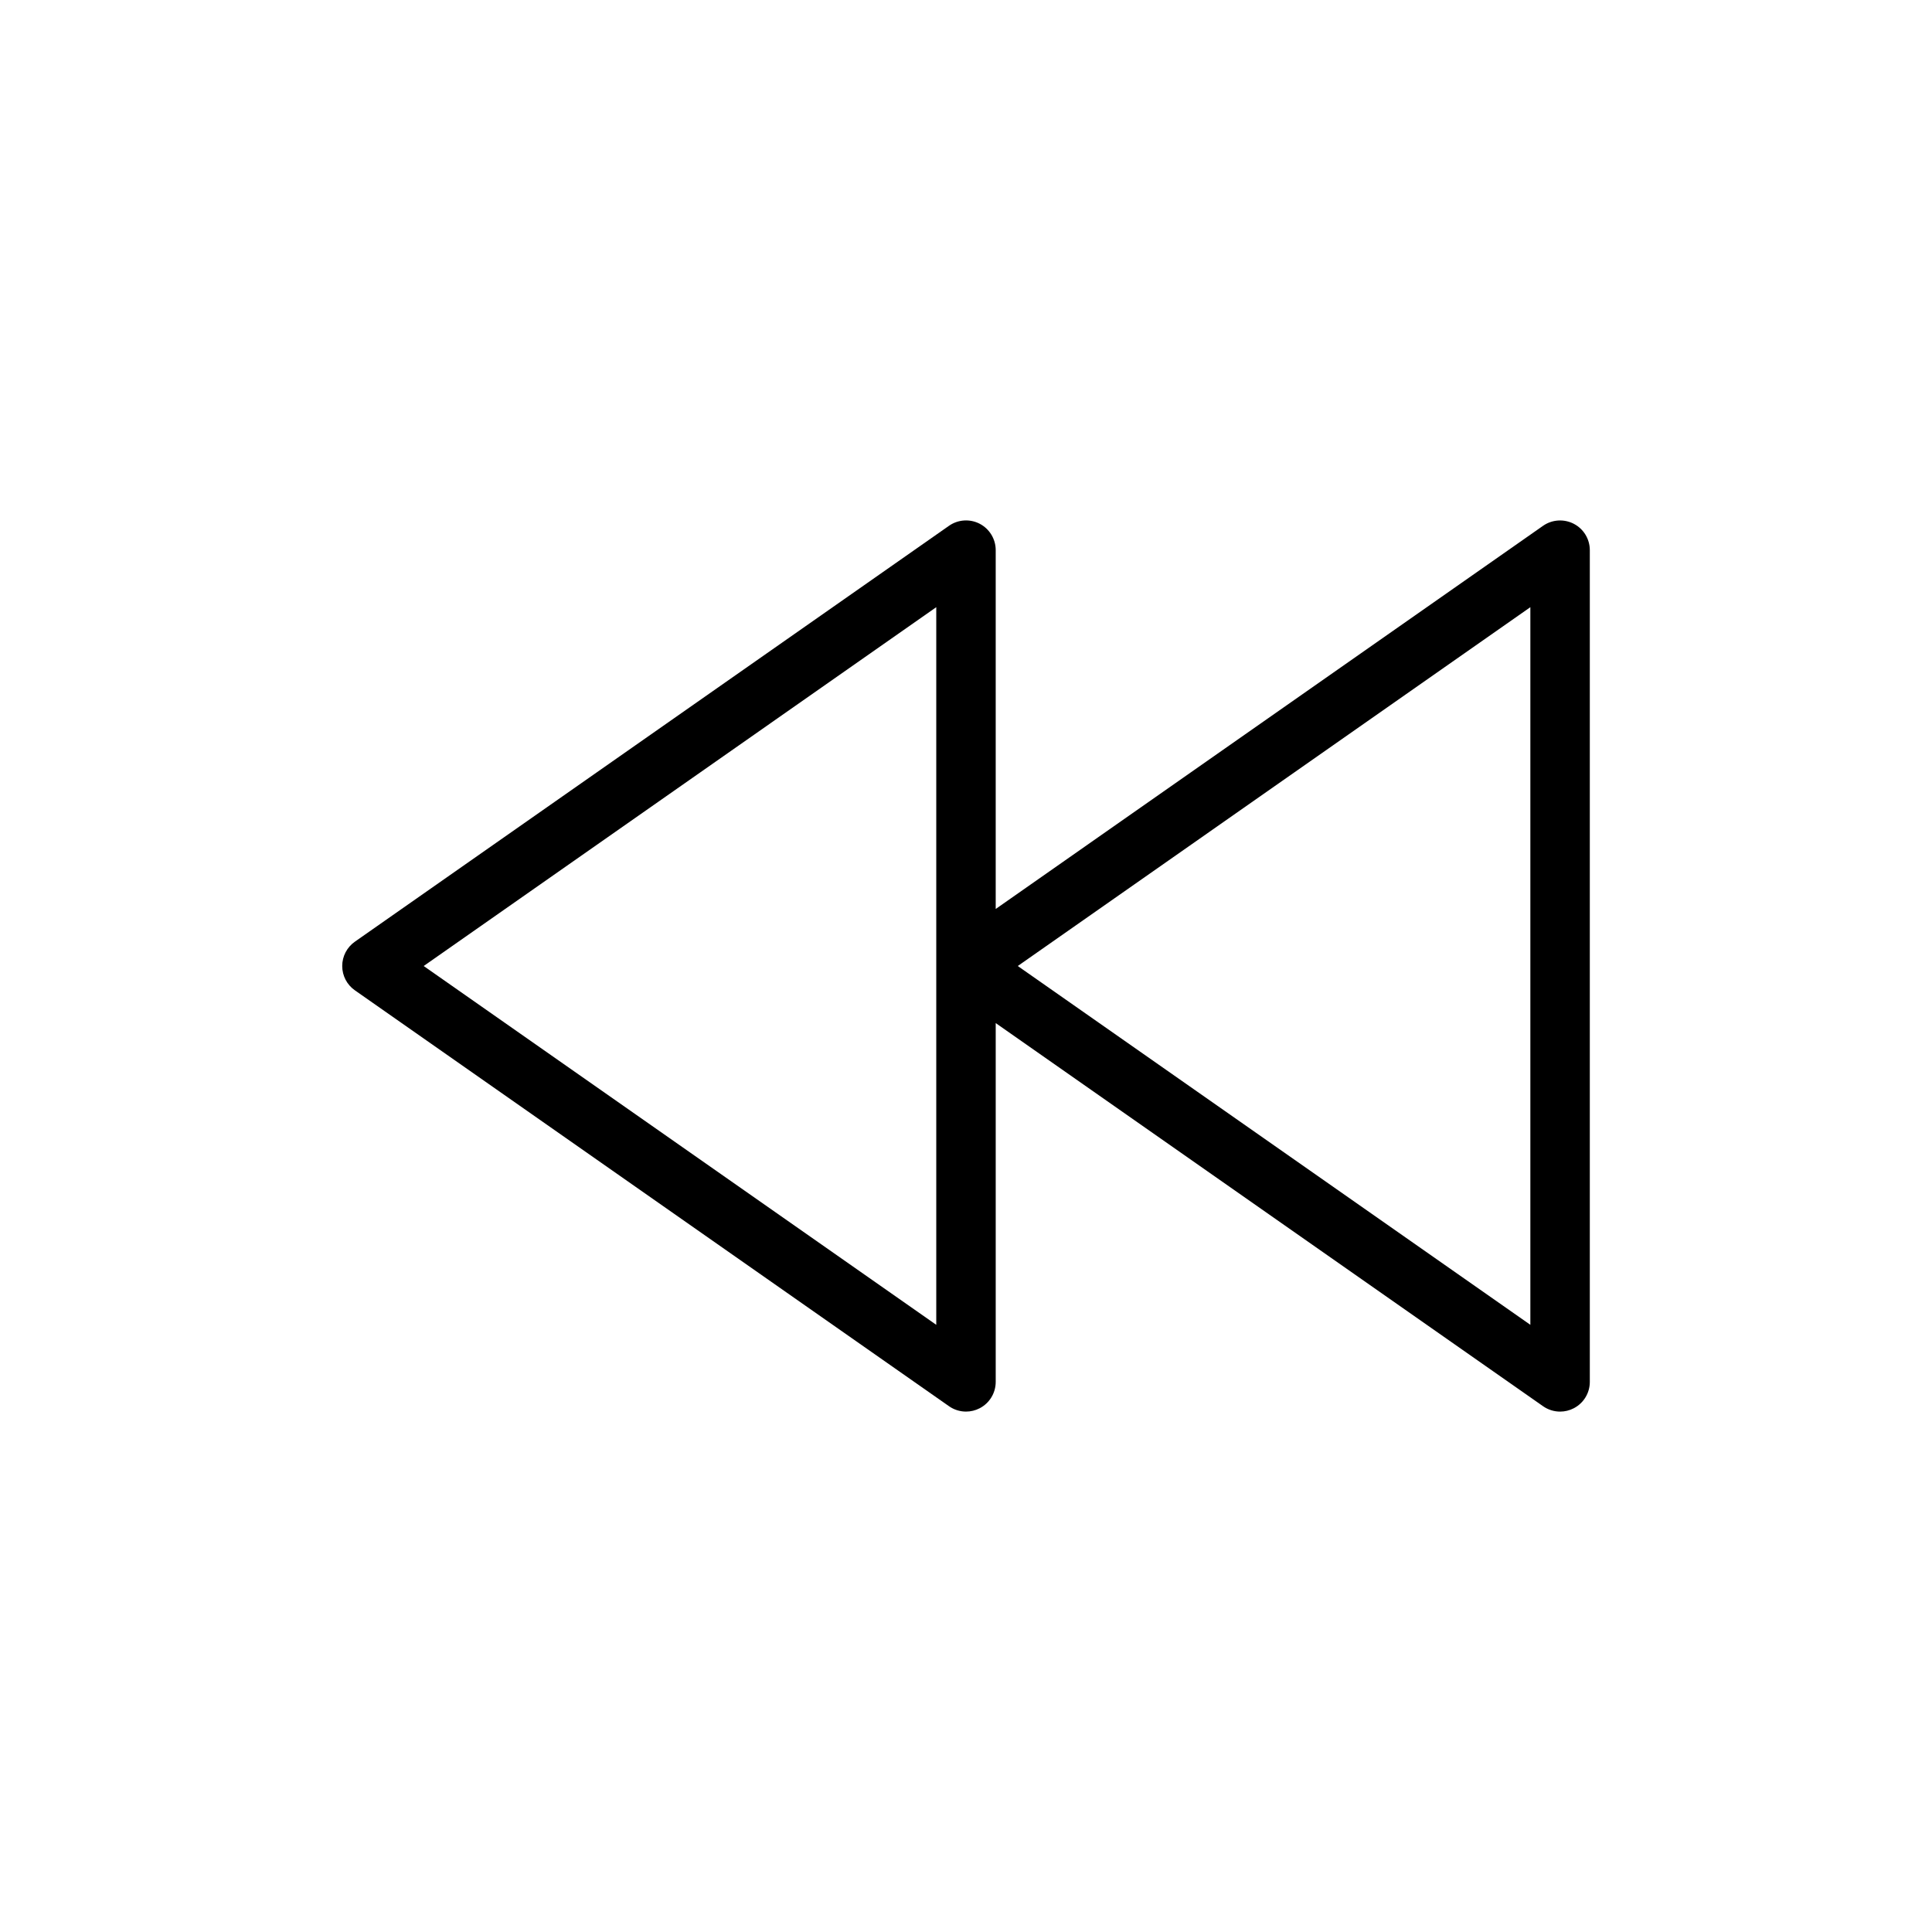 <?xml version="1.0" encoding="UTF-8"?>
<!-- Uploaded to: ICON Repo, www.iconrepo.com, Generator: ICON Repo Mixer Tools -->
<svg fill="#000000" width="800px" height="800px" version="1.1" viewBox="144 144 512 512" xmlns="http://www.w3.org/2000/svg">
 <path d="m561.07 282.81c-2.606-1.34-5.738-1.148-8.148 0.535l-145.05 101.54v-95.094c0-2.938-1.637-5.629-4.234-6.984-2.606-1.355-5.746-1.148-8.148 0.535l-157.44 110.21c-2.109 1.477-3.359 3.887-3.359 6.453s1.25 4.977 3.363 6.445l157.44 110.21c1.34 0.945 2.918 1.426 4.508 1.426 1.242 0 2.488-0.293 3.637-0.891 2.598-1.352 4.234-4.043 4.234-6.981v-95.086l145.06 101.54c1.344 0.941 2.926 1.422 4.508 1.422 1.242 0 2.488-0.293 3.637-0.891 2.606-1.352 4.238-4.043 4.238-6.981v-220.42c0-2.934-1.633-5.629-4.238-6.981zm-168.95 212.28-135.84-95.086 135.84-95.094zm157.44 0-135.84-95.086 135.84-95.094z"/>
</svg>